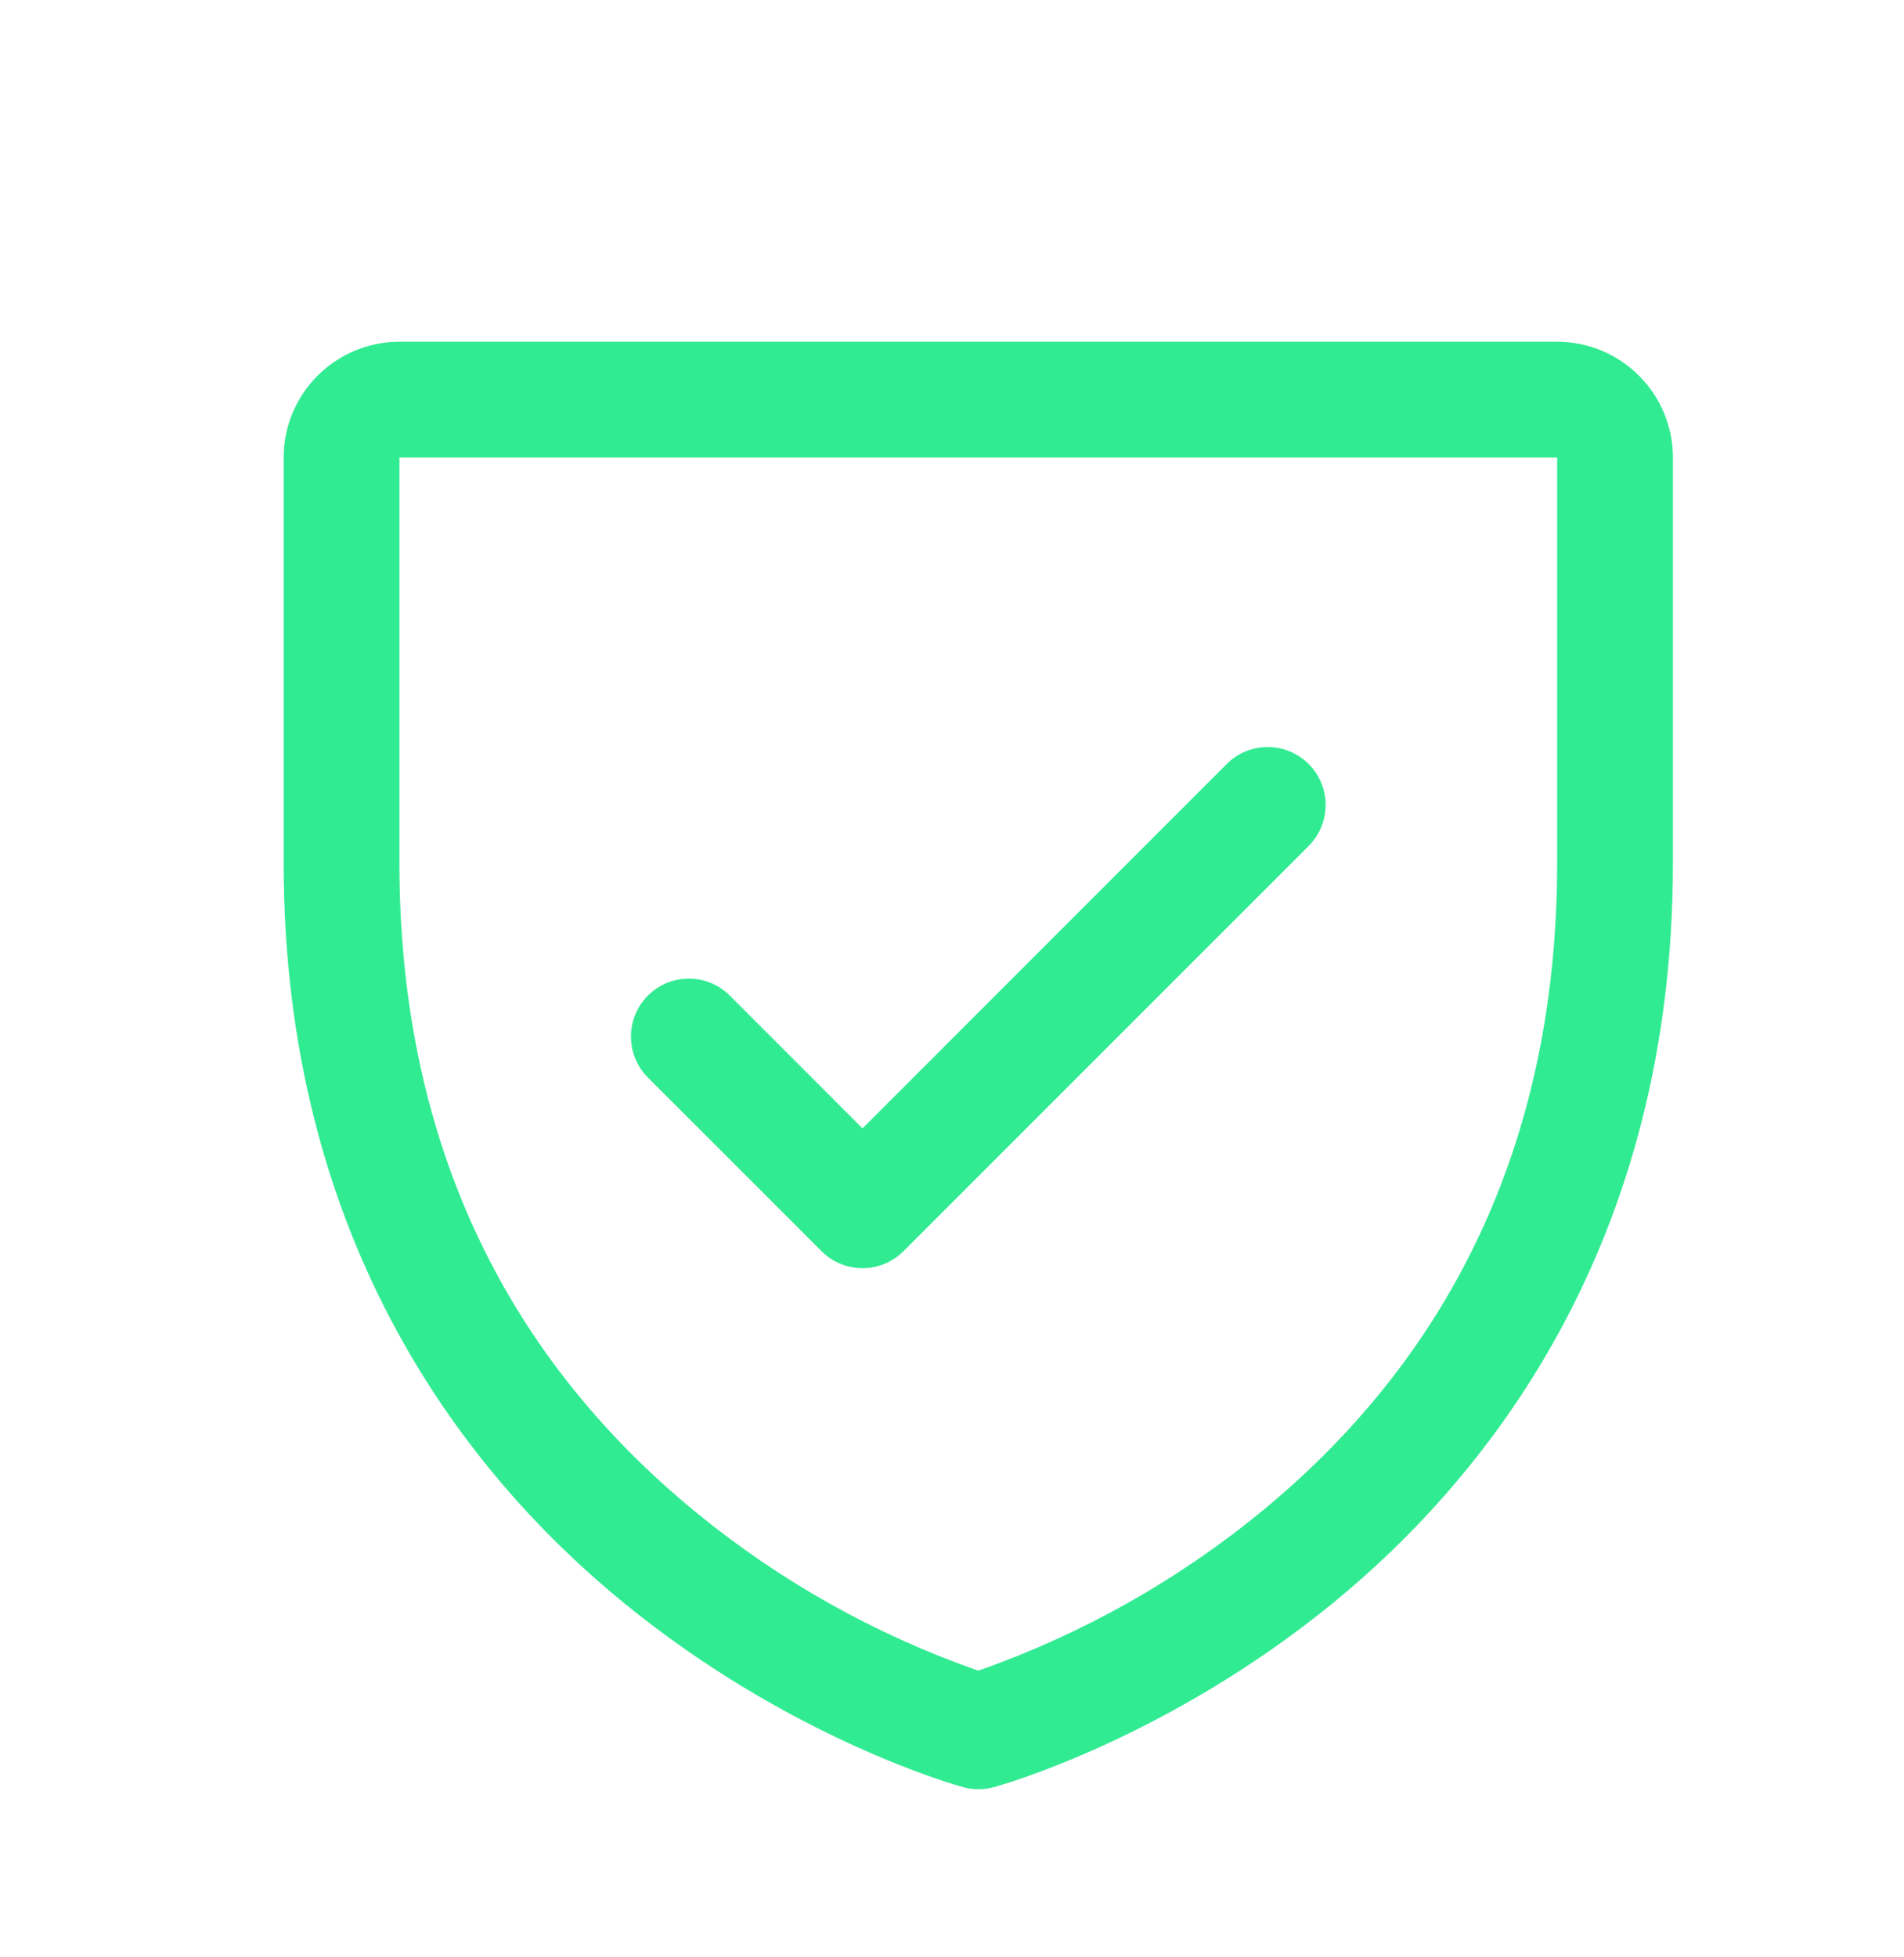 <svg width="36" height="37" viewBox="0 0 36 37" fill="none" xmlns="http://www.w3.org/2000/svg">
<path d="M29.442 6.46H7.552C6.972 6.46 6.415 6.691 6.004 7.102C5.594 7.512 5.363 8.069 5.363 8.649V16.311C5.363 23.523 8.855 27.894 11.784 30.291C14.939 32.871 18.077 33.747 18.214 33.784C18.402 33.835 18.6 33.835 18.788 33.784C18.925 33.747 22.059 32.871 25.218 30.291C28.139 27.894 31.631 23.523 31.631 16.311V8.649C31.631 8.069 31.4 7.512 30.99 7.102C30.579 6.691 30.022 6.46 29.442 6.46ZM29.442 16.311C29.442 21.382 27.573 25.499 23.887 28.544C22.283 29.865 20.458 30.893 18.497 31.581C16.561 30.905 14.759 29.896 13.172 28.598C9.443 25.547 7.552 21.414 7.552 16.311V8.649H29.442V16.311ZM12.25 20.369C12.045 20.163 11.93 19.885 11.93 19.594C11.93 19.304 12.045 19.025 12.25 18.82C12.456 18.614 12.734 18.499 13.025 18.499C13.315 18.499 13.594 18.614 13.799 18.82L16.308 21.33L23.195 14.442C23.297 14.34 23.417 14.26 23.55 14.204C23.683 14.149 23.826 14.121 23.969 14.121C24.113 14.121 24.256 14.149 24.388 14.204C24.521 14.26 24.642 14.34 24.744 14.442C24.845 14.544 24.926 14.664 24.981 14.797C25.036 14.93 25.064 15.072 25.064 15.216C25.064 15.36 25.036 15.502 24.981 15.635C24.926 15.768 24.845 15.889 24.744 15.991L17.082 23.652C16.981 23.754 16.86 23.834 16.727 23.89C16.594 23.945 16.452 23.973 16.308 23.973C16.164 23.973 16.022 23.945 15.889 23.89C15.756 23.834 15.635 23.754 15.534 23.652L12.25 20.369Z" fill="#31EB92"/>
</svg>
